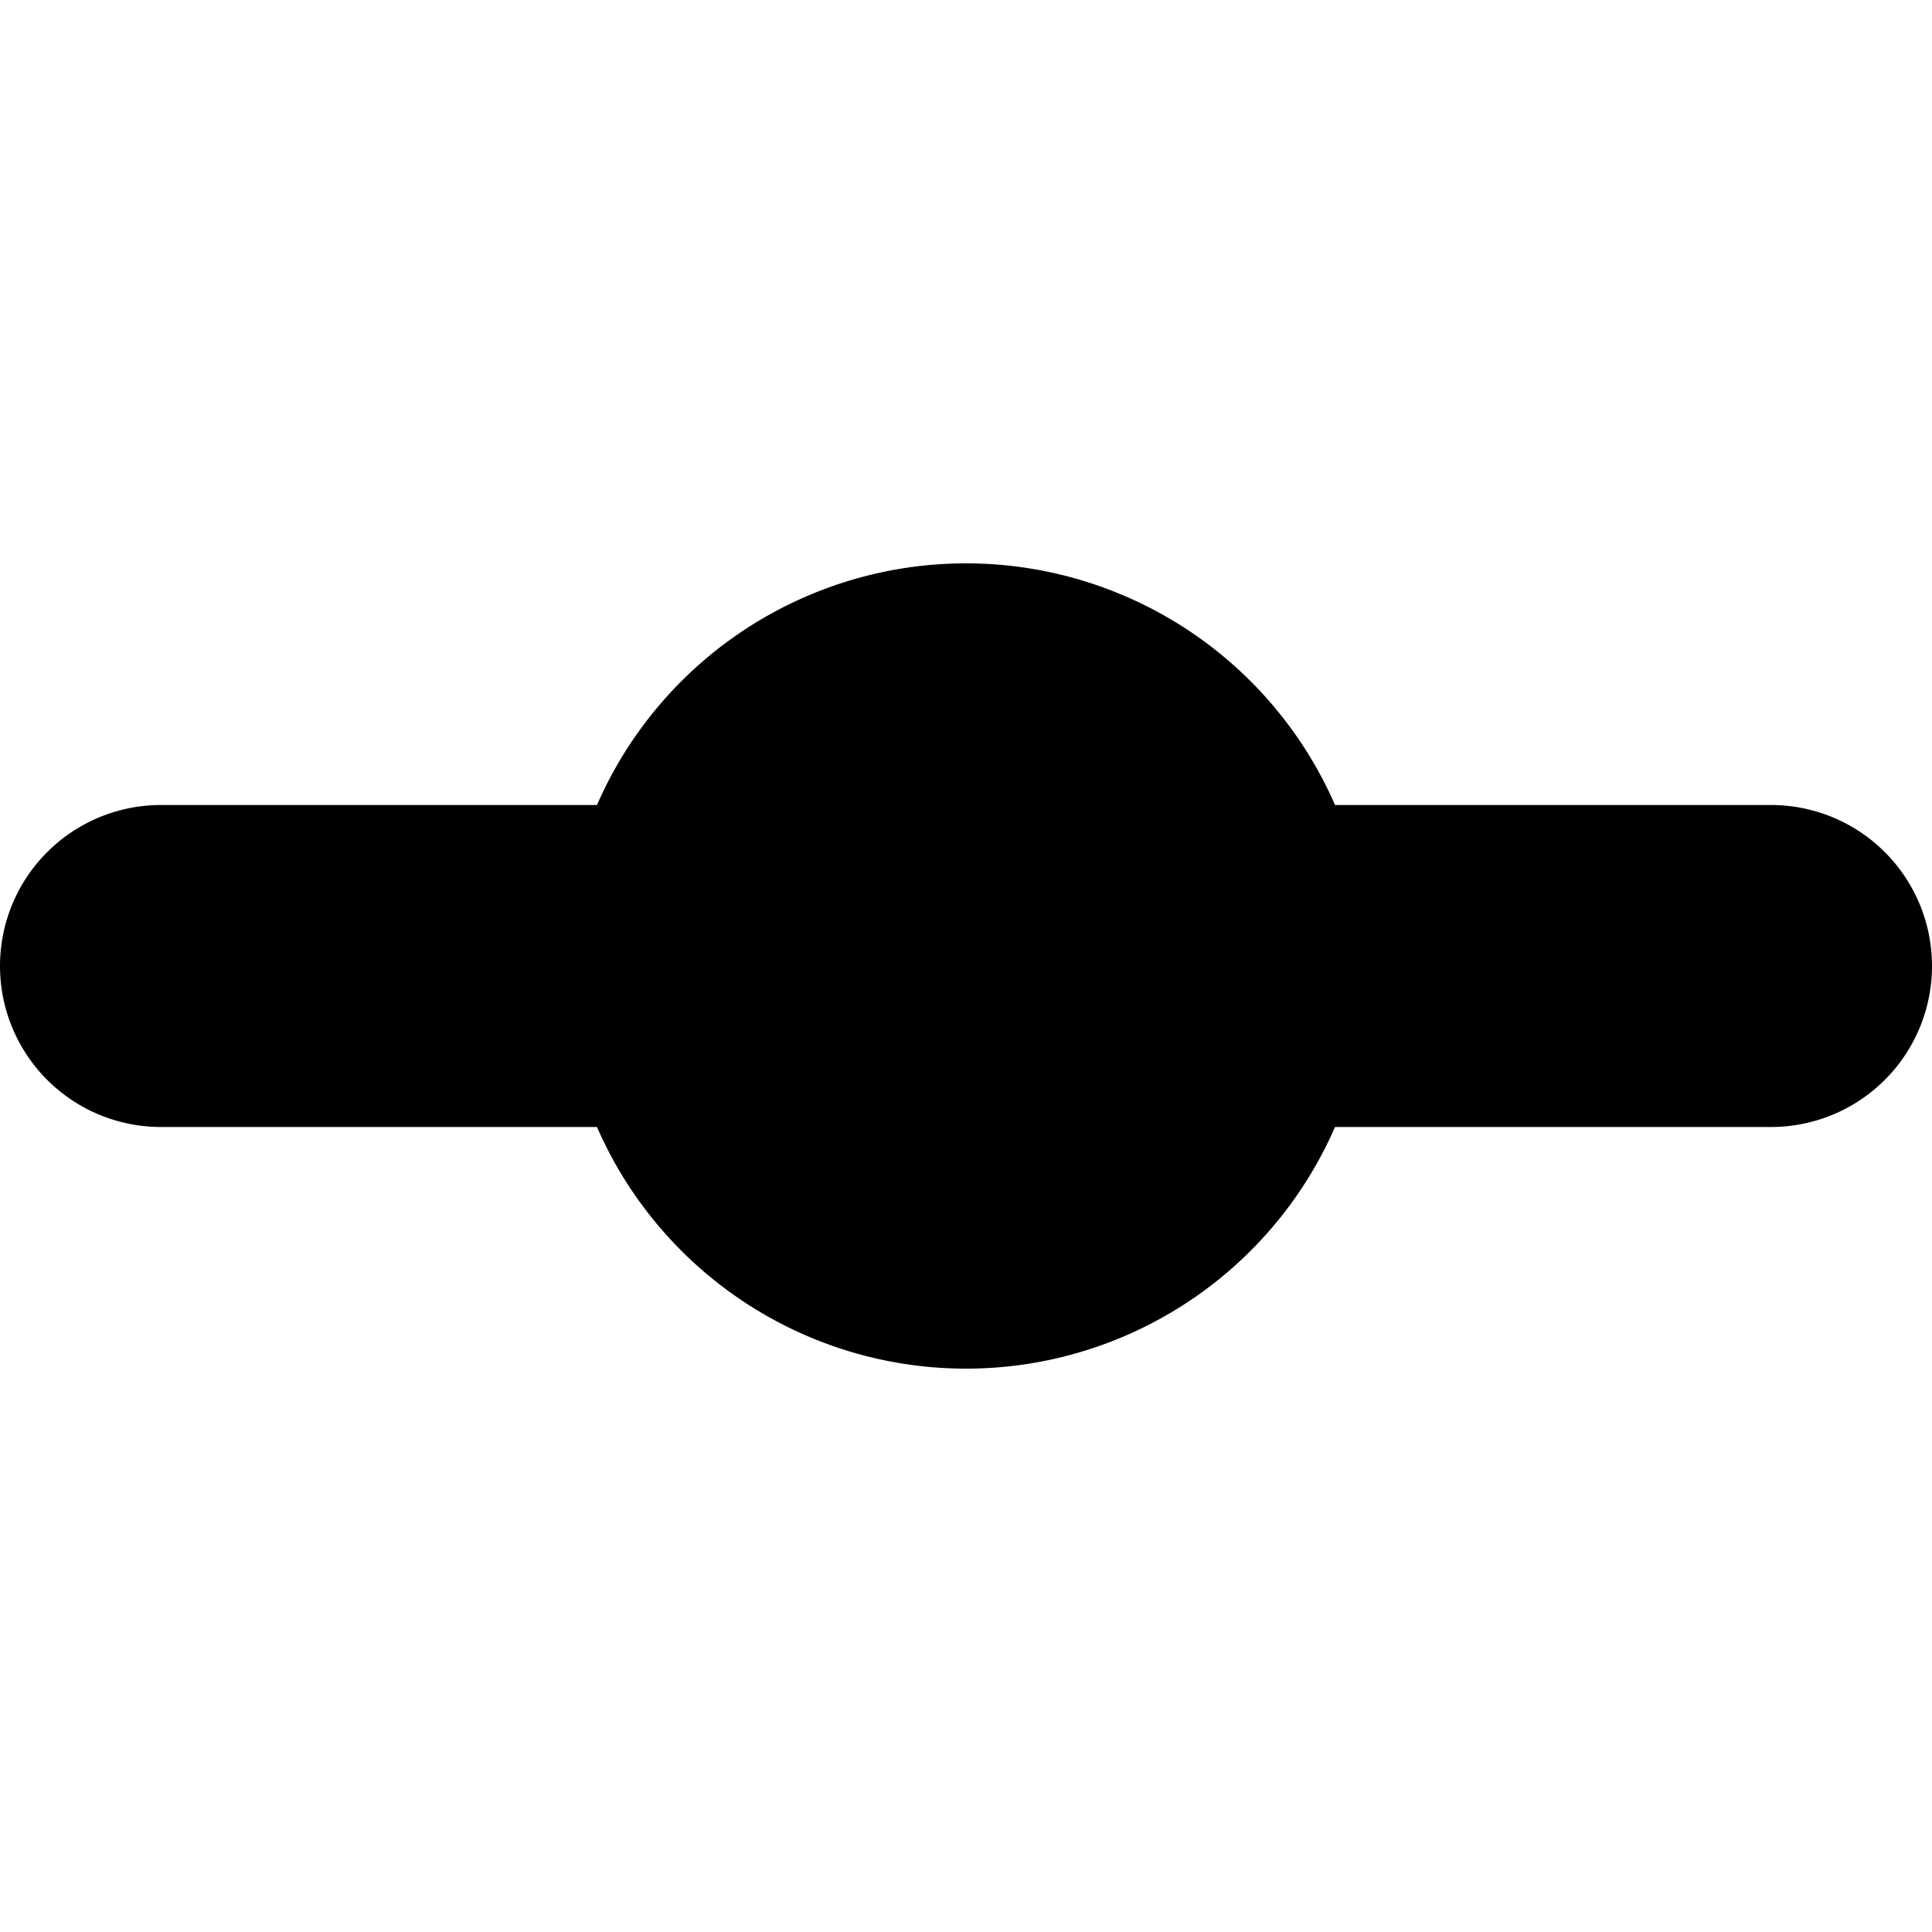 <svg width="24" height="24" viewBox="0 0 24 24" fill="currentColor" xmlns="http://www.w3.org/2000/svg"><path fill-rule="evenodd" clip-rule="evenodd" d="M16.584 10H22a2 2 0 1 1 0 4h-5.416a5.001 5.001 0 0 1-9.168 0H2a2 2 0 1 1 0-4h5.416a5.001 5.001 0 0 1 9.168 0Z" /></svg>
